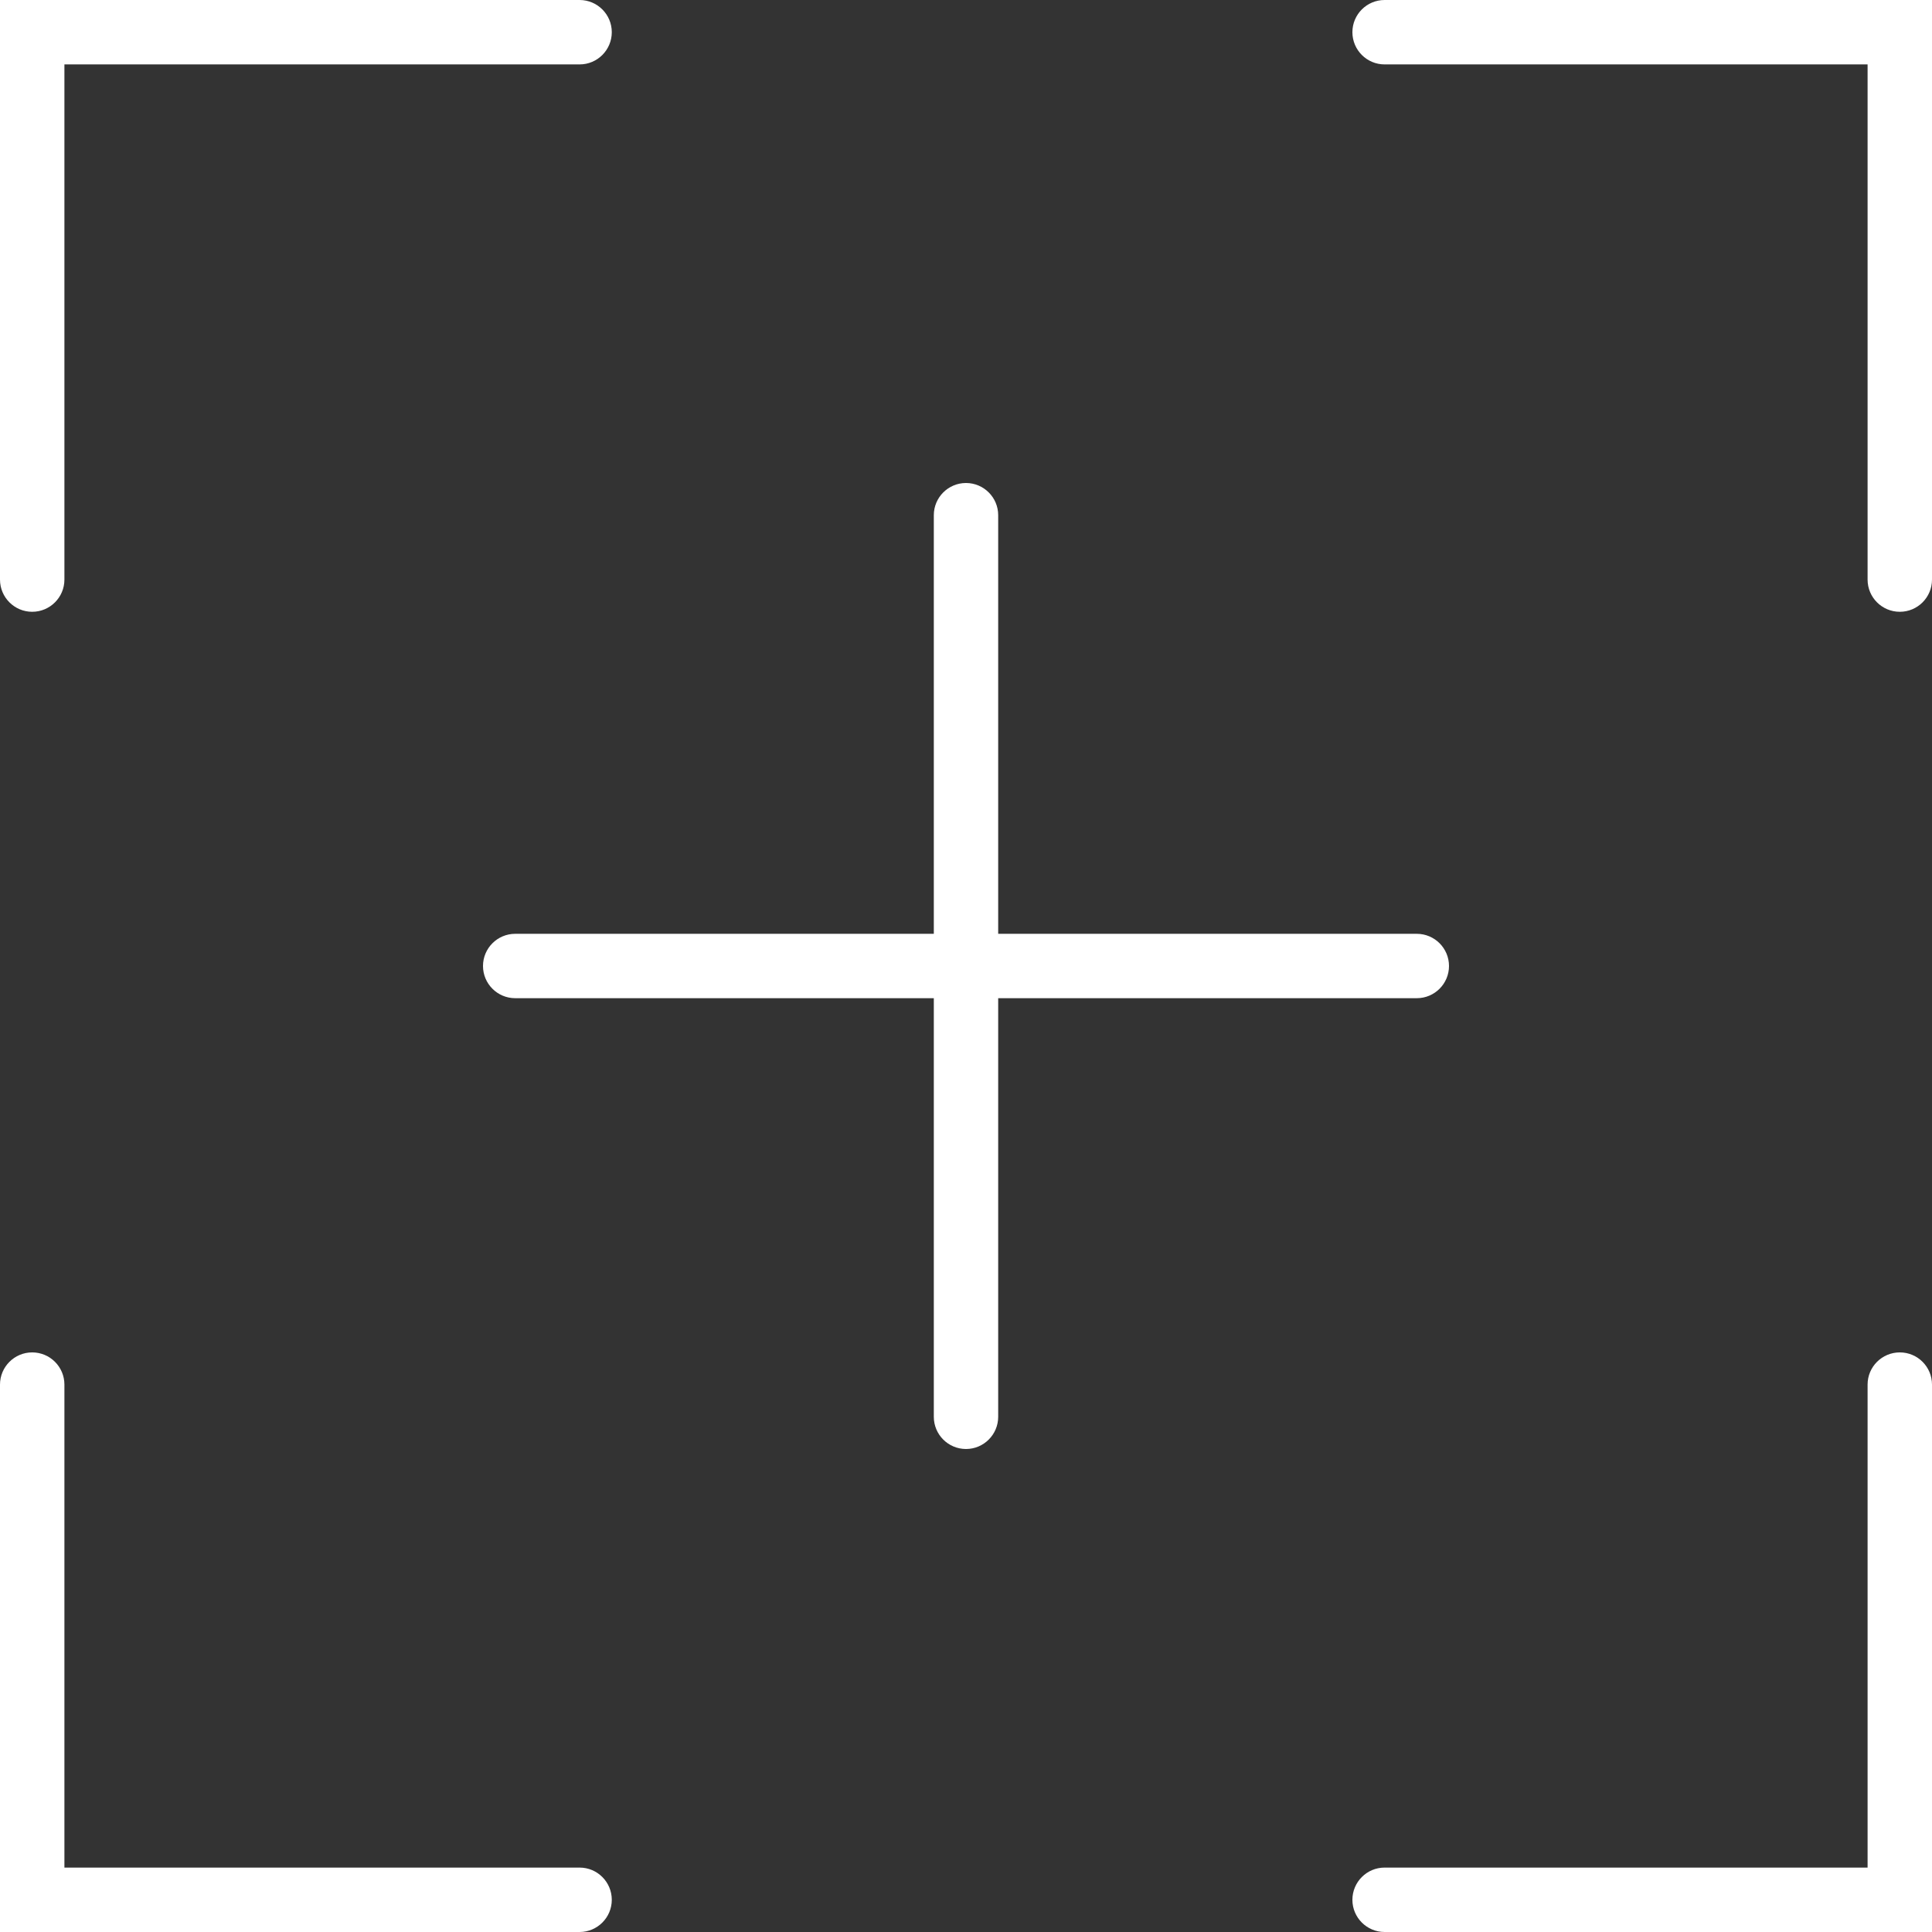 <?xml version="1.0" encoding="UTF-8"?> <svg xmlns="http://www.w3.org/2000/svg" width="47" height="47" viewBox="0 0 47 47" fill="none"><rect x="0" y="0" width="47" height="47" fill="#333333" stroke="none"/><g clip-path="url(#clip0_2539_8)"><path d="M0.783 14.883C1.216 14.883 1.567 14.532 1.567 14.1V1.567H14.1C14.532 1.567 14.883 1.216 14.883 0.783C14.883 0.351 14.532 0 14.1 0H0V14.1C0 14.532 0.351 14.883 0.783 14.883Z" fill="white"></path><path d="M46.217 32.9C45.783 32.9 45.433 33.251 45.433 33.683V45.433H33.683C33.251 45.433 32.9 45.784 32.9 46.217C32.9 46.649 33.251 47 33.683 47H47V33.683C47 33.251 46.65 32.9 46.217 32.9Z" fill="white"></path><path d="M33.683 0C33.251 0 32.9 0.351 32.9 0.783C32.9 1.216 33.251 1.567 33.683 1.567H45.433V14.1C45.433 14.532 45.783 14.883 46.217 14.883C46.65 14.883 47 14.532 47 14.1V0H33.683Z" fill="white"></path><path d="M14.1 45.433H1.567V33.683C1.567 33.251 1.216 32.9 0.783 32.9C0.351 32.9 0 33.251 0 33.683V47H14.1C14.532 47 14.883 46.649 14.883 46.217C14.883 45.784 14.532 45.433 14.1 45.433Z" fill="white"></path><path d="M34.467 24.283C34.899 24.283 35.25 23.932 35.25 23.5C35.25 23.068 34.899 22.717 34.467 22.717H24.283V12.533C24.283 12.101 23.932 11.75 23.5 11.75C23.068 11.75 22.717 12.101 22.717 12.533V22.717H12.533C12.101 22.717 11.75 23.068 11.75 23.5C11.75 23.932 12.101 24.283 12.533 24.283H22.717V34.467C22.717 34.899 23.068 35.25 23.5 35.25C23.932 35.25 24.283 34.899 24.283 34.467V24.283H34.467Z" fill="white"></path></g><defs><clipPath id="clip0_2539_8"><rect width="47" height="47" fill="white"></rect></clipPath></defs></svg> 